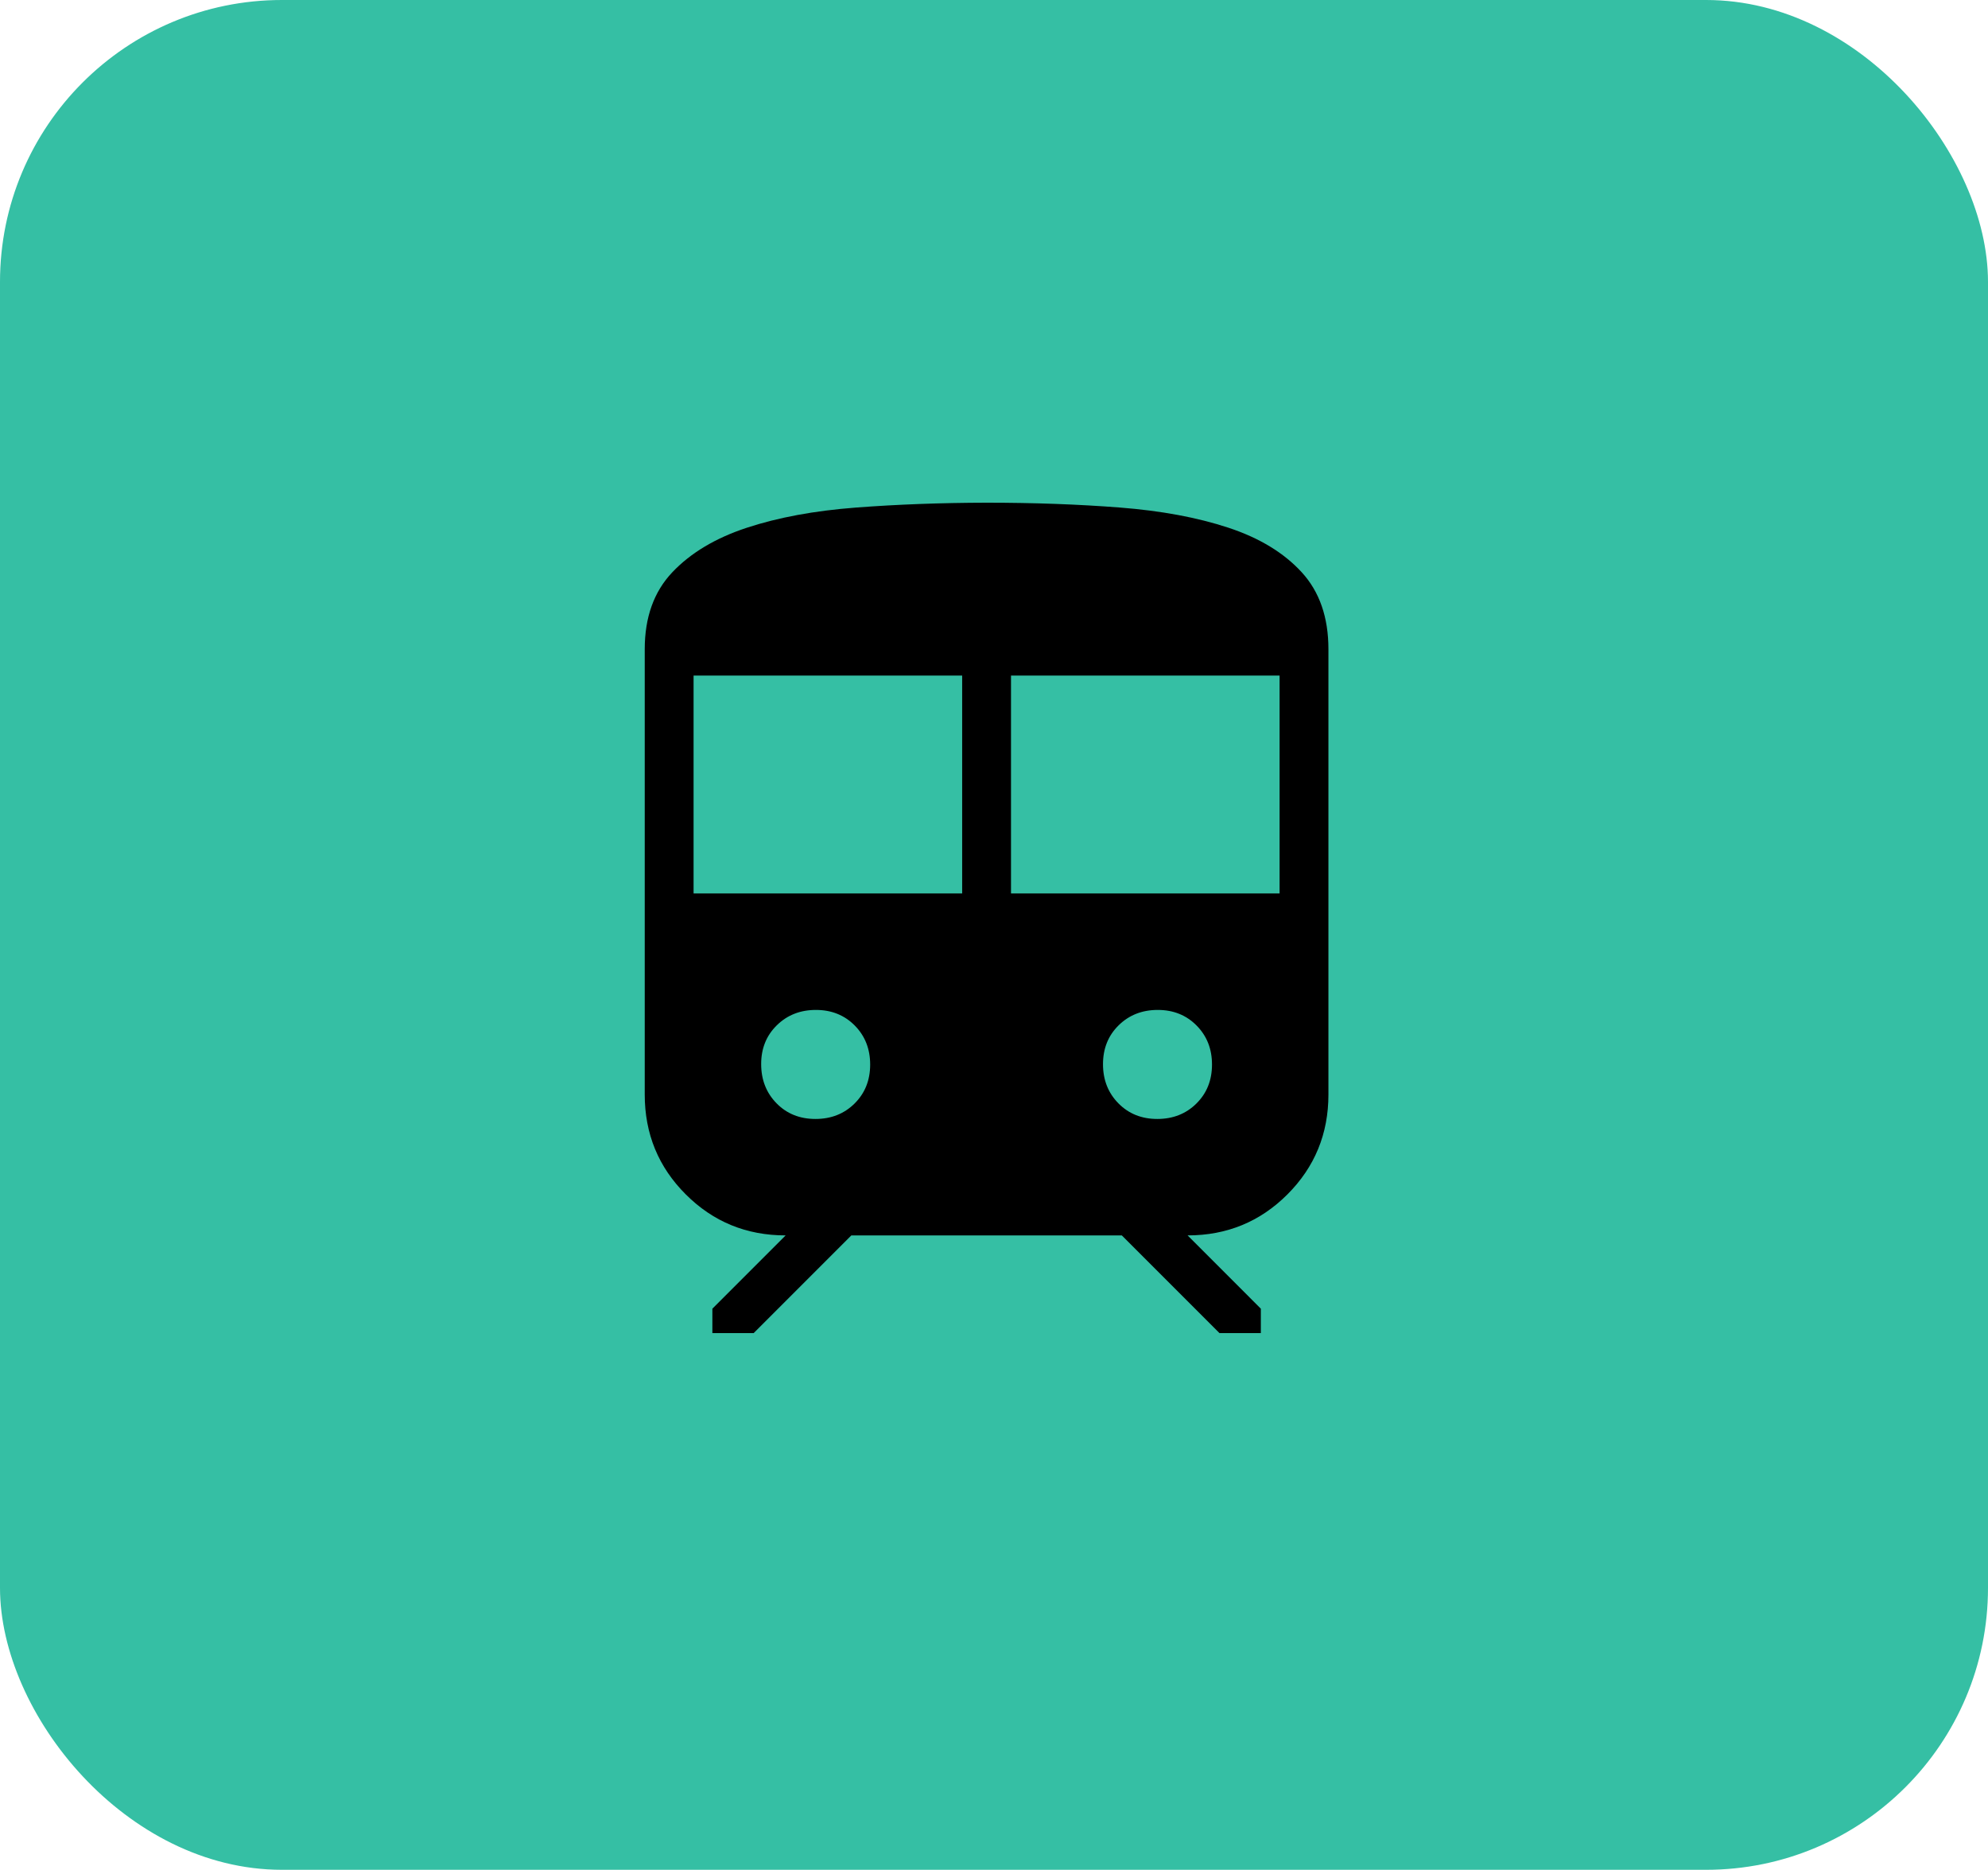 <svg width="134" height="126" viewBox="0 0 134 126" fill="none" xmlns="http://www.w3.org/2000/svg">
<rect width="134" height="126" rx="19" fill="#35BFA4"/>
<path d="M43.458 73.757V43.75C43.458 41.602 44.076 39.875 45.312 38.569C46.547 37.263 48.219 36.263 50.328 35.567C52.437 34.871 54.889 34.417 57.685 34.204C60.481 33.991 63.419 33.882 66.5 33.875C69.7 33.875 72.693 33.984 75.48 34.201C78.267 34.418 80.706 34.871 82.797 35.56C84.888 36.249 86.535 37.249 87.738 38.559C88.94 39.869 89.542 41.599 89.542 43.75V73.757C89.542 76.401 88.62 78.645 86.777 80.488C84.936 82.329 82.693 83.25 80.049 83.25L84.986 88.188V89.833H82.198L75.615 83.25H57.385L50.802 89.833H48.017V88.188L52.955 83.25C50.308 83.25 48.065 82.328 46.223 80.485C44.38 78.646 43.458 76.403 43.458 73.757ZM46.75 60.208H64.854V45.524H46.75V60.208ZM68.146 60.208H86.25V45.524H68.146V60.208ZM54.966 75.403C56.022 75.403 56.899 75.057 57.599 74.366C58.299 73.674 58.651 72.801 58.653 71.746C58.655 70.69 58.309 69.811 57.616 69.109C56.922 68.407 56.049 68.056 54.996 68.056C53.942 68.056 53.063 68.401 52.359 69.093C51.655 69.784 51.303 70.657 51.306 71.713C51.308 72.768 51.654 73.647 52.343 74.349C53.032 75.052 53.906 75.403 54.966 75.403ZM78.008 75.403C79.063 75.403 79.941 75.057 80.641 74.366C81.341 73.674 81.692 72.801 81.694 71.746C81.697 70.69 81.351 69.811 80.657 69.109C79.964 68.407 79.091 68.056 78.037 68.056C76.984 68.056 76.105 68.401 75.401 69.093C74.698 69.784 74.347 70.657 74.347 71.713C74.347 72.768 74.693 73.647 75.384 74.349C76.076 75.052 76.949 75.403 78.004 75.403" fill="black"/>
</svg>

